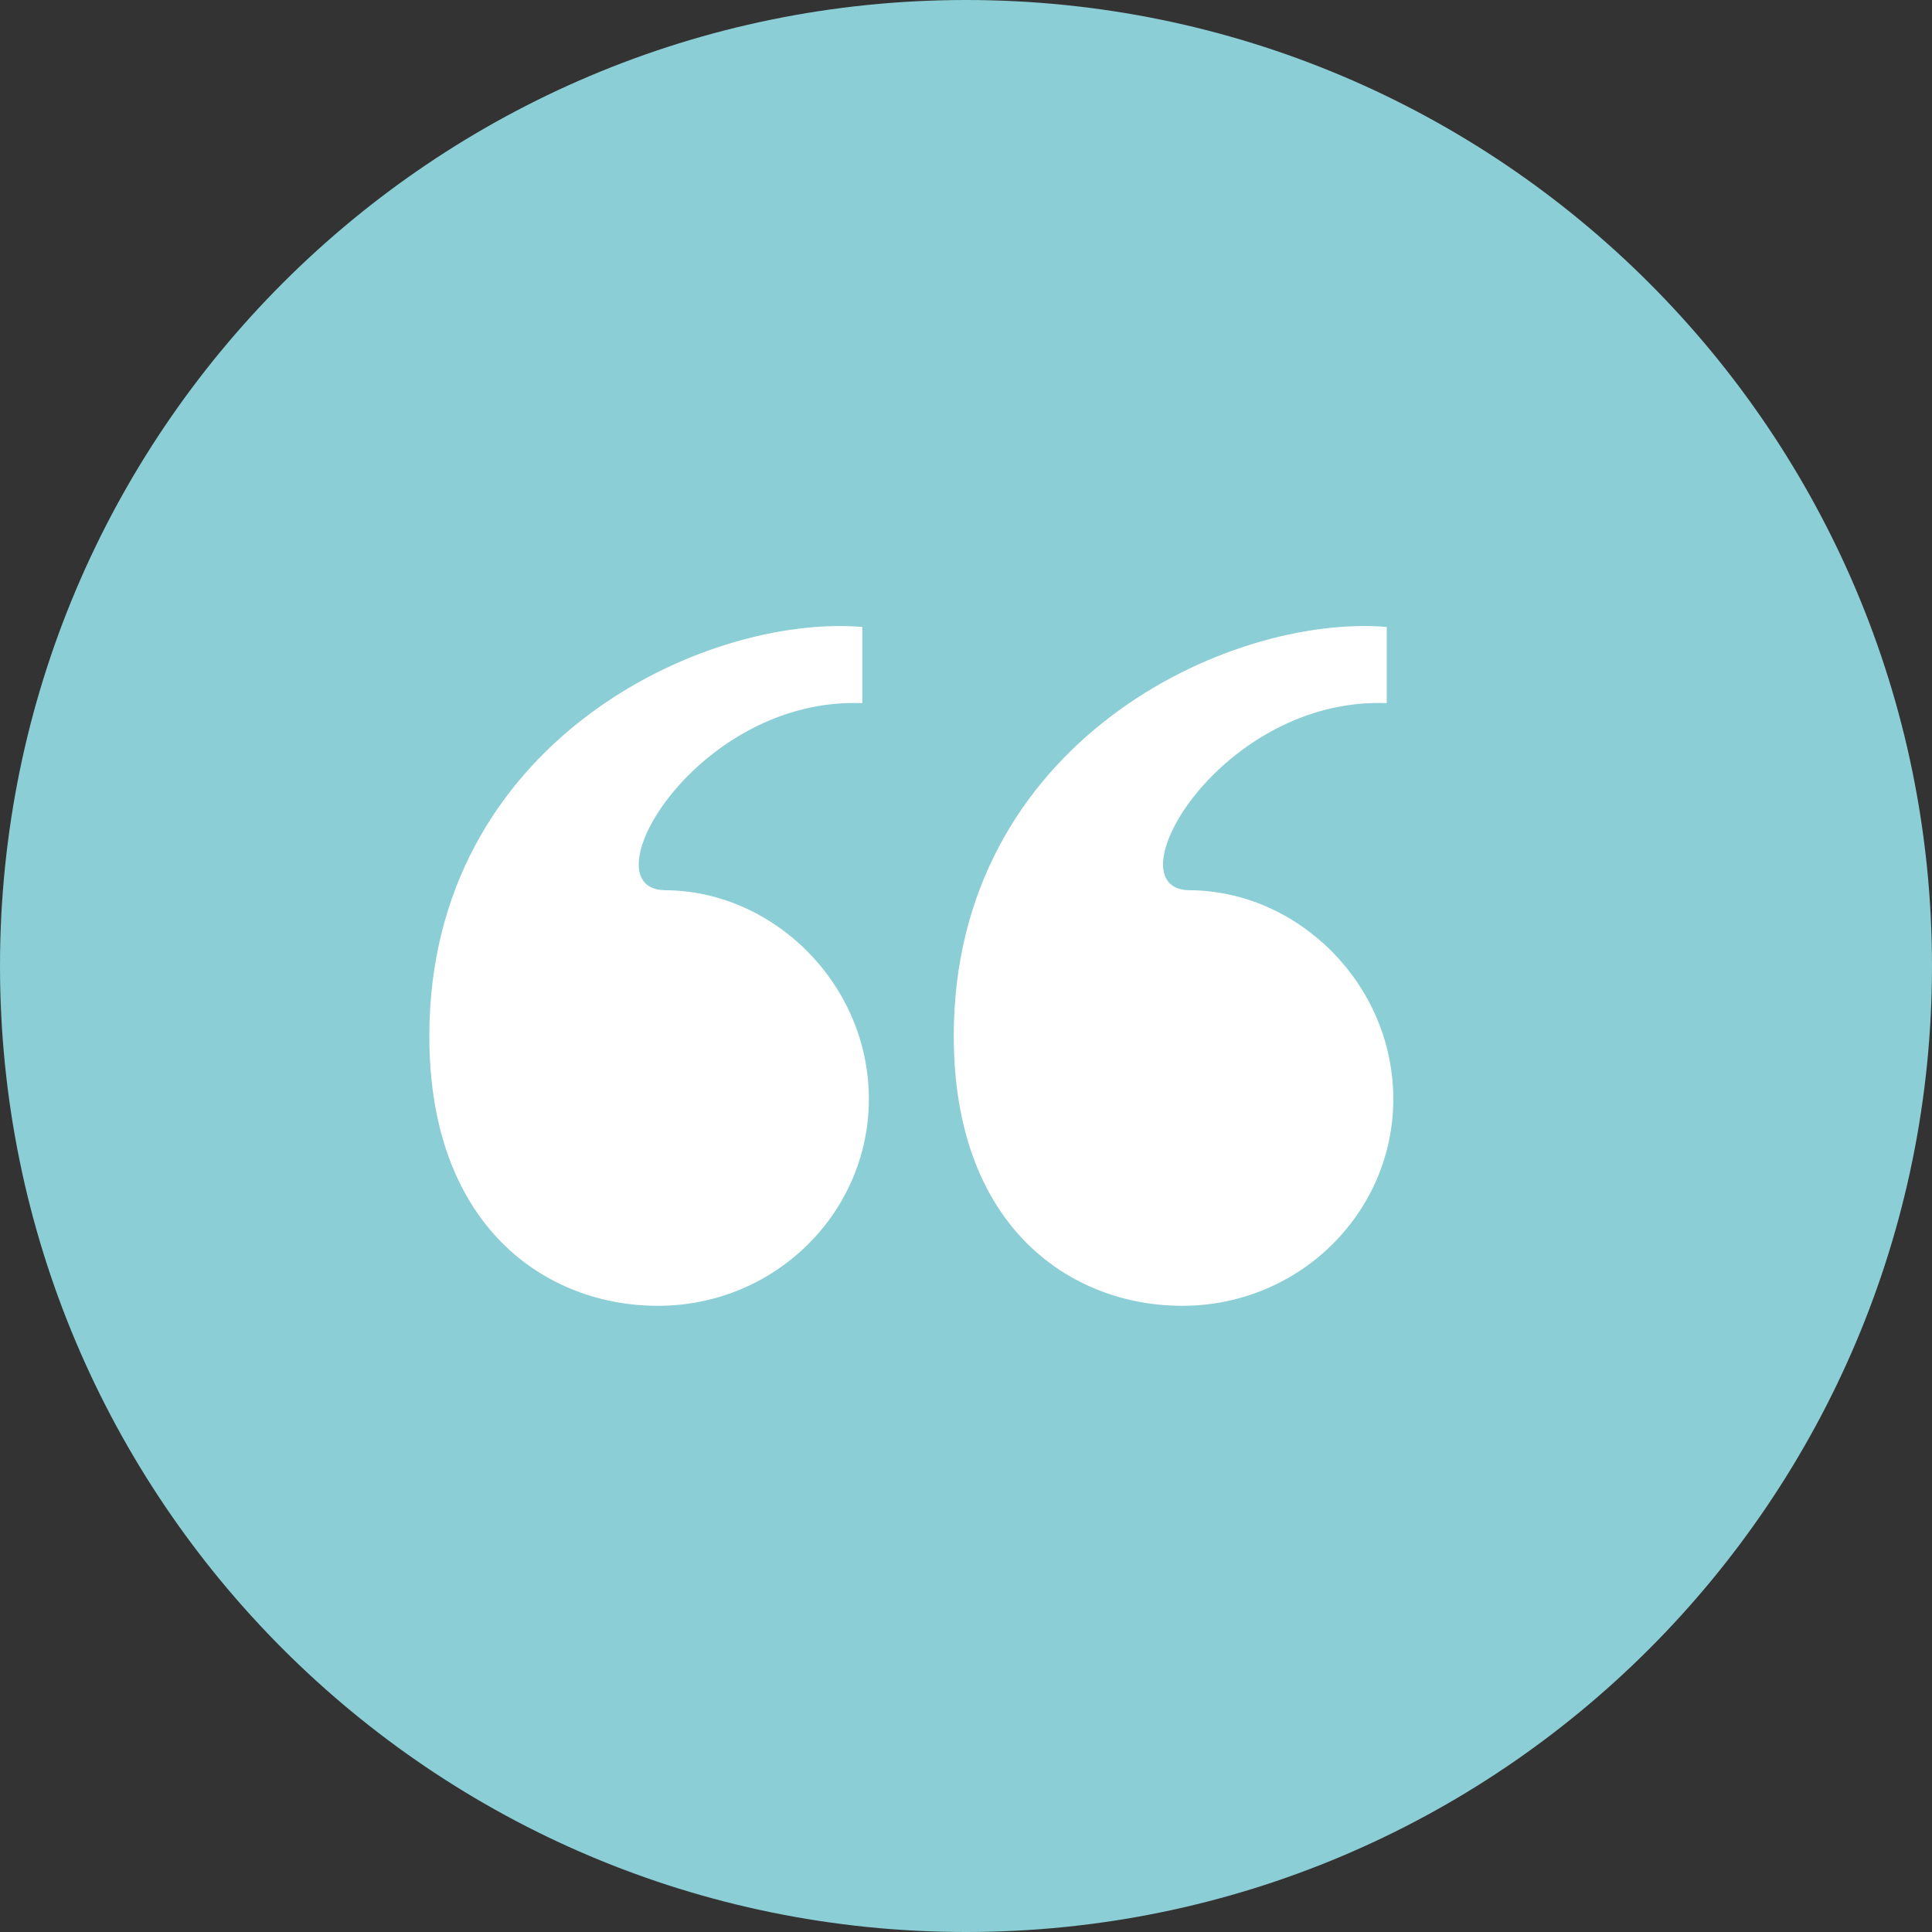 <?xml version="1.0" encoding="UTF-8"?>
<svg xmlns="http://www.w3.org/2000/svg" version="1.1" viewBox="0 0 18 18">
  <rect x="0" y="0" width="18" height="18" fill="#333333" stroke="none"/>
  <defs>
    <style>
      .cls-1 {
        fill: #fff;
      }

      .cls-2 {
        fill: #8bced5;
      }
    </style>
  </defs>
  <!-- Generator: Adobe Illustrator 28.6.0, SVG Export Plug-In . SVG Version: 1.2.0 Build 709)  -->
  <g>
    <g id="Layer_1">
      <g>
        <path class="cls-2" d="M9,18c4.971,0,9-4.029,9-9S13.971,0,9,0,0,4.029,0,9s4.029,9,9,9"/>
        <path class="cls-1" d="M4,9.653c0,1.784,1.095,2.513,2.129,2.513,1.095,0,1.966-.871,1.966-1.926,0-1.074-.892-1.946-1.905-1.946-.73-.02.304-1.804,1.844-1.743v-.71c-1.479-.121-4.034,1.075-4.034,3.812M12.92,6.551v-.71c-1.48-.121-4.034,1.075-4.034,3.812,0,1.784,1.095,2.513,2.128,2.513,1.095,0,1.967-.871,1.967-1.926,0-1.074-.892-1.946-1.906-1.946-.73-.02.304-1.804,1.845-1.743"/>
      </g>
    </g>
  </g>
</svg>